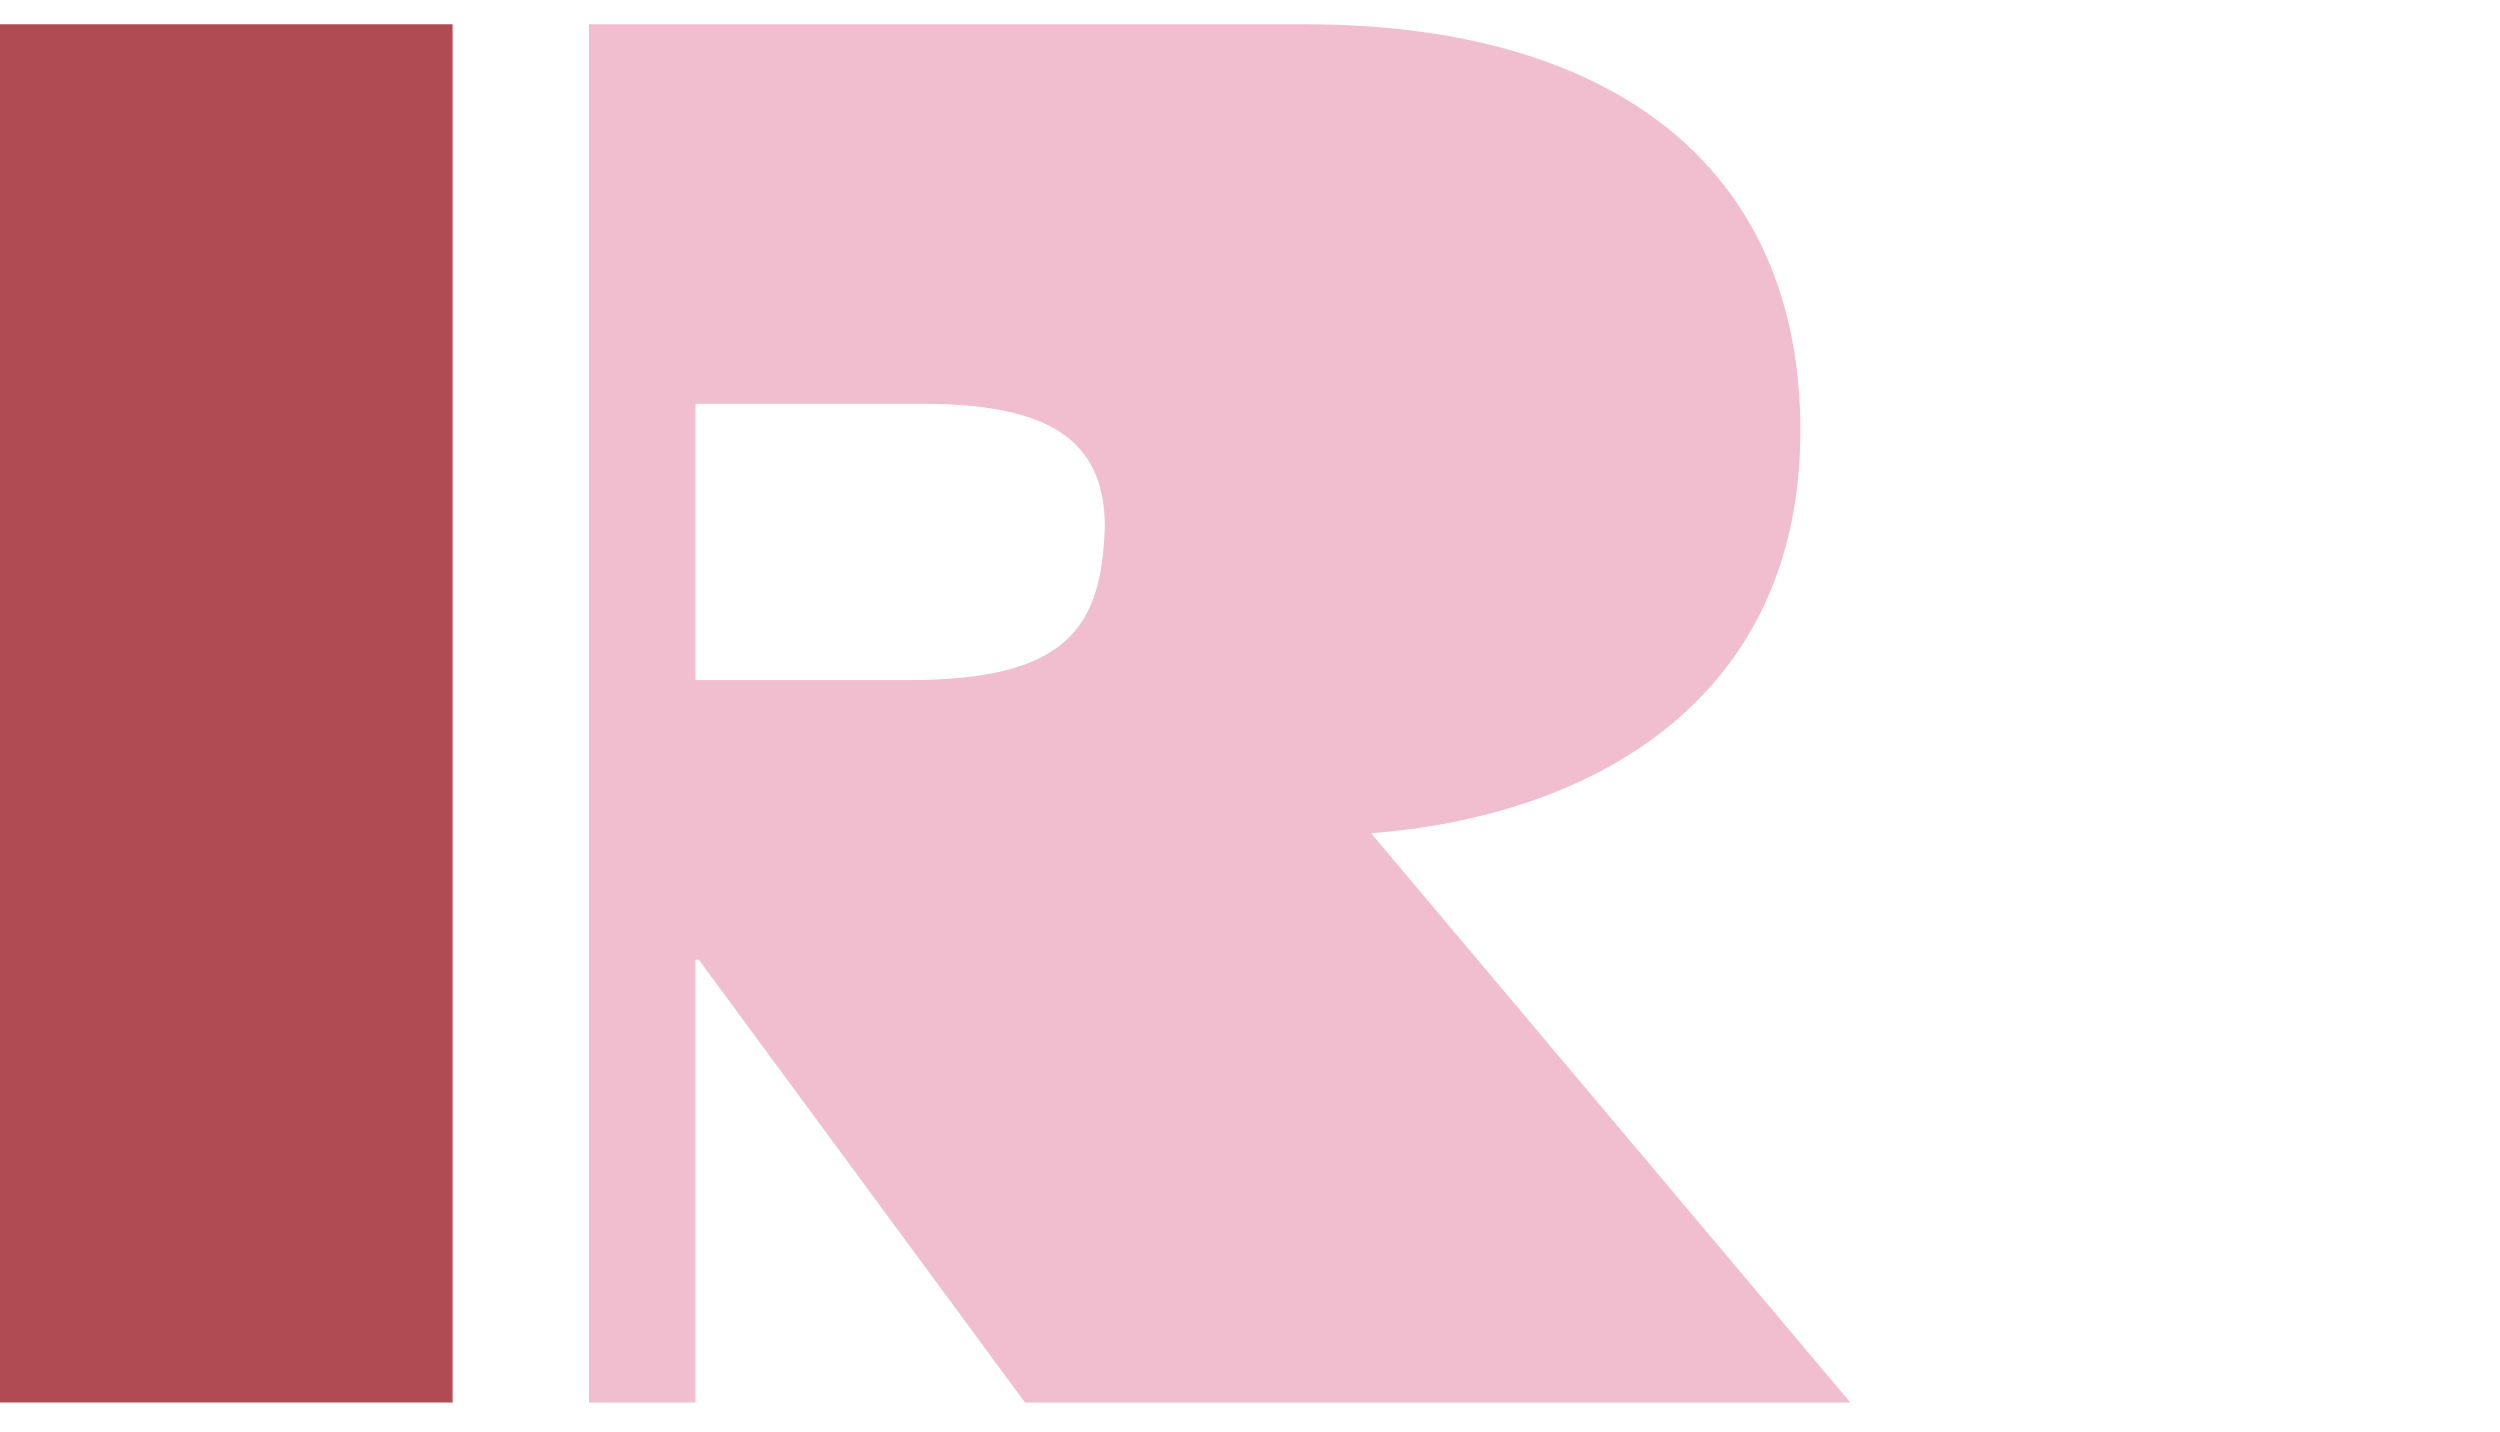 <svg width="206" height="118" viewBox="0 0 206 118" fill="none" xmlns="http://www.w3.org/2000/svg">
<path d="M37.293 2H0V115.567H37.293V2Z" fill="#B04A53"/>
<path d="M148.35 35.467C148.35 14.07 133.268 2 107.492 2H48.535V115.567H57.31V79.083H57.584L84.457 115.567H152.463L112.976 68.659C130.8 67.287 148.35 57.961 148.35 35.467ZM74.86 56.04H57.31V33.272H75.957C86.103 33.272 91.039 36.015 91.039 43.422C90.764 51.651 88.022 56.04 74.86 56.04Z" fill="#F0BECE"/>
</svg>
